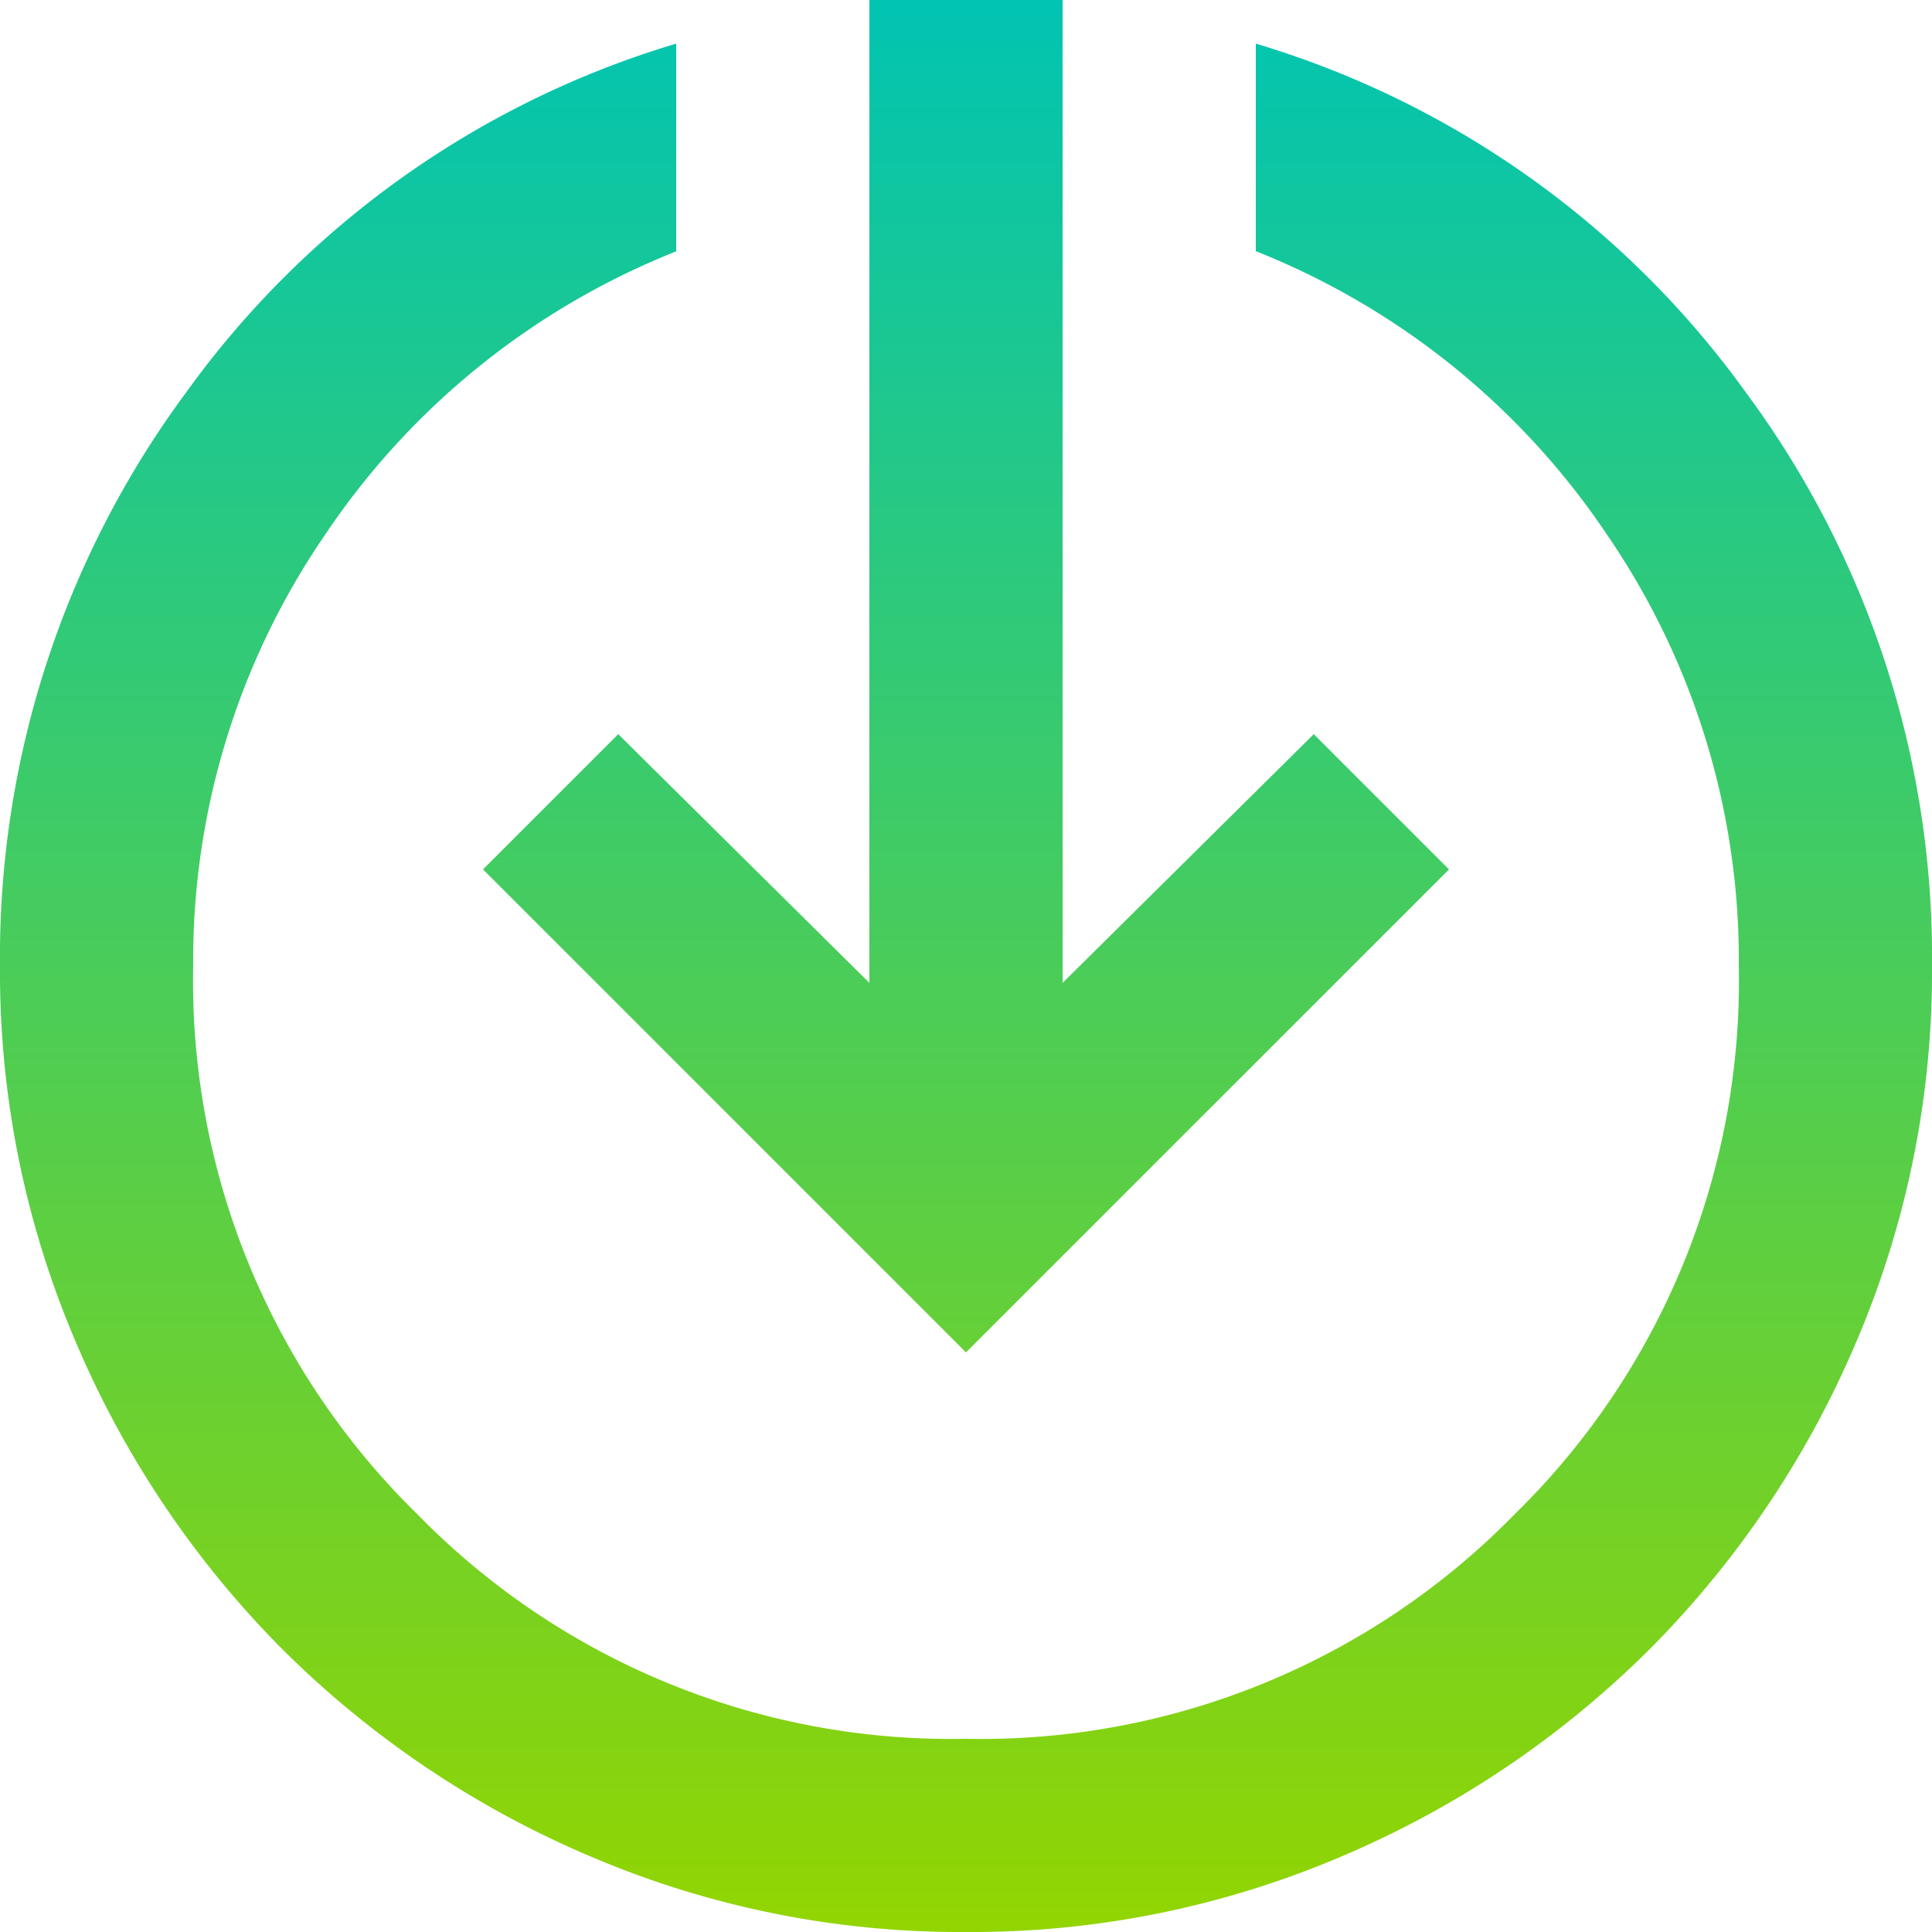 <svg xmlns="http://www.w3.org/2000/svg" xmlns:xlink="http://www.w3.org/1999/xlink" width="31" height="31" viewBox="0 0 31 31">
  <defs>
    <linearGradient id="linear-gradient" x1="0.5" x2="0.5" y2="1" gradientUnits="objectBoundingBox">
      <stop offset="0" stop-color="#00c4b3"/>
      <stop offset="1" stop-color="#93d500"/>
    </linearGradient>
  </defs>
  <path id="green-arrow" d="M95.5-849a15.093,15.093,0,0,1-6.045-1.221,15.652,15.652,0,0,1-4.921-3.313,15.653,15.653,0,0,1-3.313-4.921A15.093,15.093,0,0,1,80-864.5a15.228,15.228,0,0,1,2.984-9.2,14.965,14.965,0,0,1,7.866-5.6v3.333a12.211,12.211,0,0,0-5.638,4.553A12.069,12.069,0,0,0,83.1-864.5a11.968,11.968,0,0,0,3.6,8.8,11.968,11.968,0,0,0,8.8,3.6,11.968,11.968,0,0,0,8.8-3.6,11.968,11.968,0,0,0,3.6-8.8,12.069,12.069,0,0,0-2.112-6.917,12.211,12.211,0,0,0-5.638-4.553V-879.3a14.965,14.965,0,0,1,7.866,5.6A15.228,15.228,0,0,1,111-864.5a15.093,15.093,0,0,1-1.221,6.045,15.653,15.653,0,0,1-3.313,4.921,15.652,15.652,0,0,1-4.921,3.313A15.093,15.093,0,0,1,95.5-849Zm0-9.3-7.75-7.75,2.17-2.17,4.03,3.991V-880h3.1v15.771l4.03-3.991,2.17,2.17Z" transform="translate(-80 880)" fill="url(#linear-gradient)"/>
</svg>
